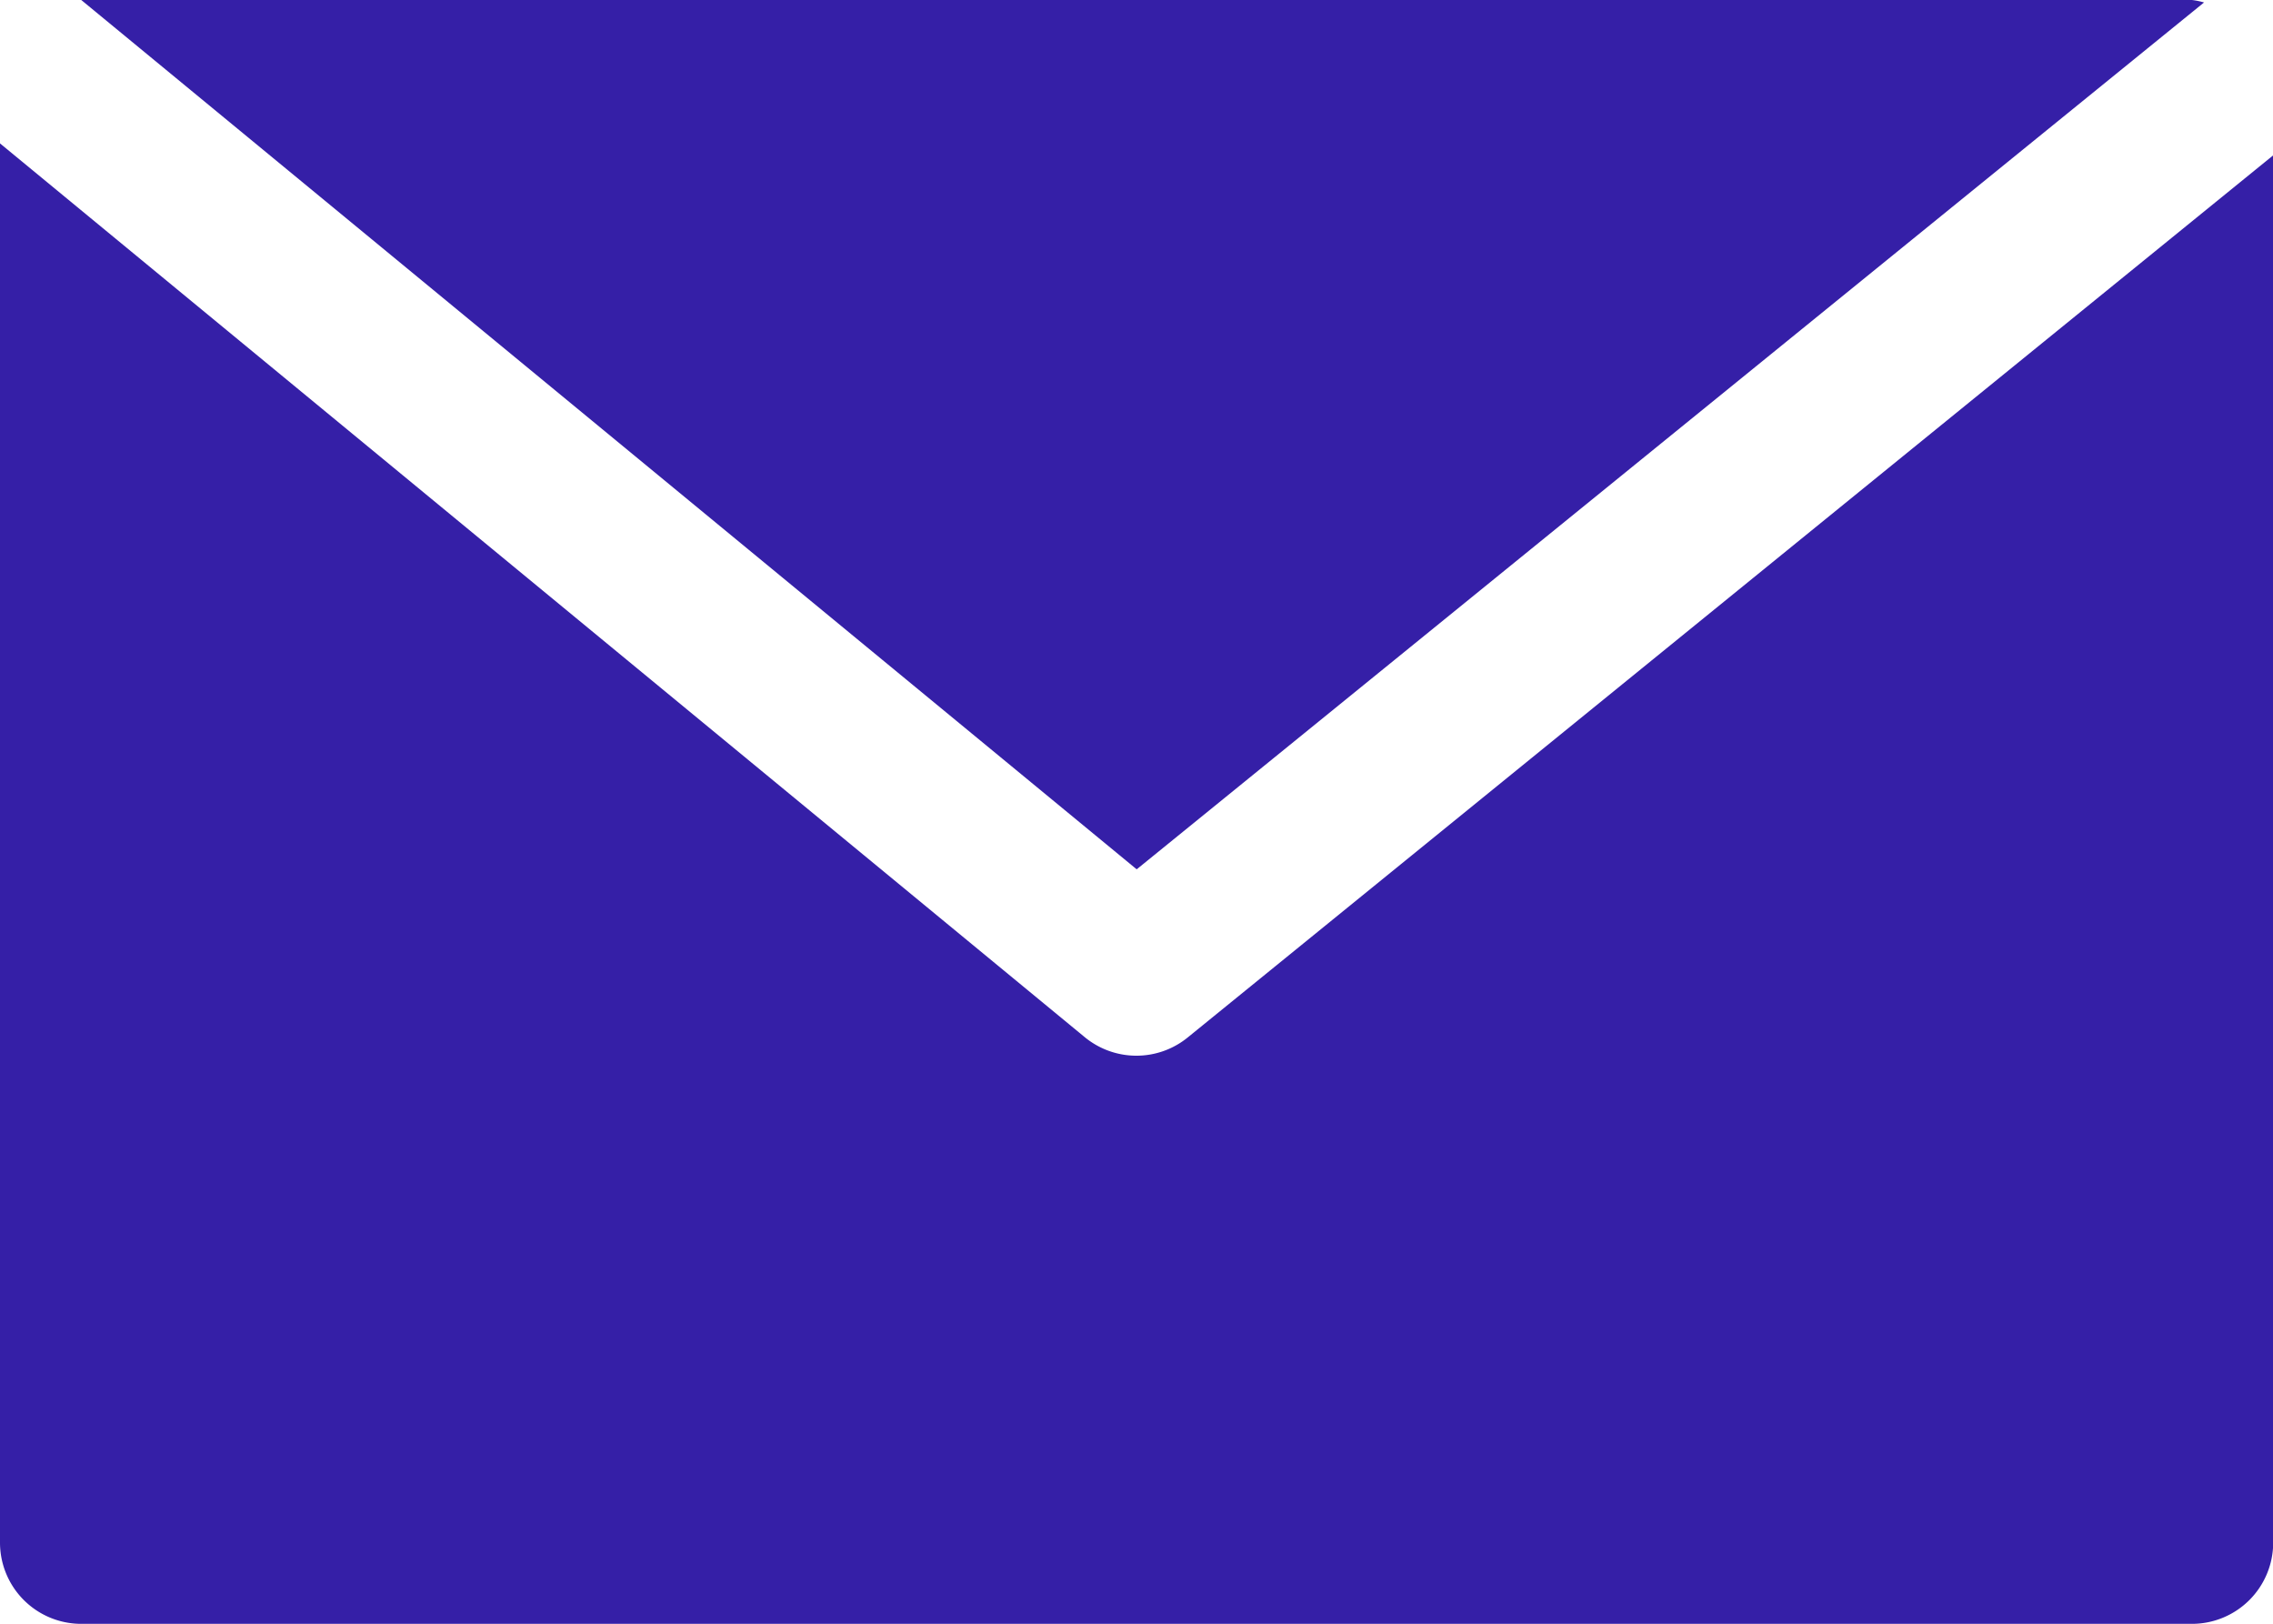 <svg xmlns="http://www.w3.org/2000/svg" width="12" height="8.572" viewBox="0 0 12 8.572"><g transform="translate(0.429 0)"><path d="M28.21,68.267H17.067l5.572,4.589,5.635-4.576A.388.388,0,0,0,28.21,68.267Z" transform="translate(-17.067 -68.267)" fill="#351FA7"/></g><g transform="translate(0 0.757)"><path d="M6.271,103.125a.429.429,0,0,1-.543,0L0,98.406v7.386a.429.429,0,0,0,.429.429H11.572a.429.429,0,0,0,.429-.429V98.469Z" transform="translate(0 -98.406)" fill="#351FA7"/></g></svg>